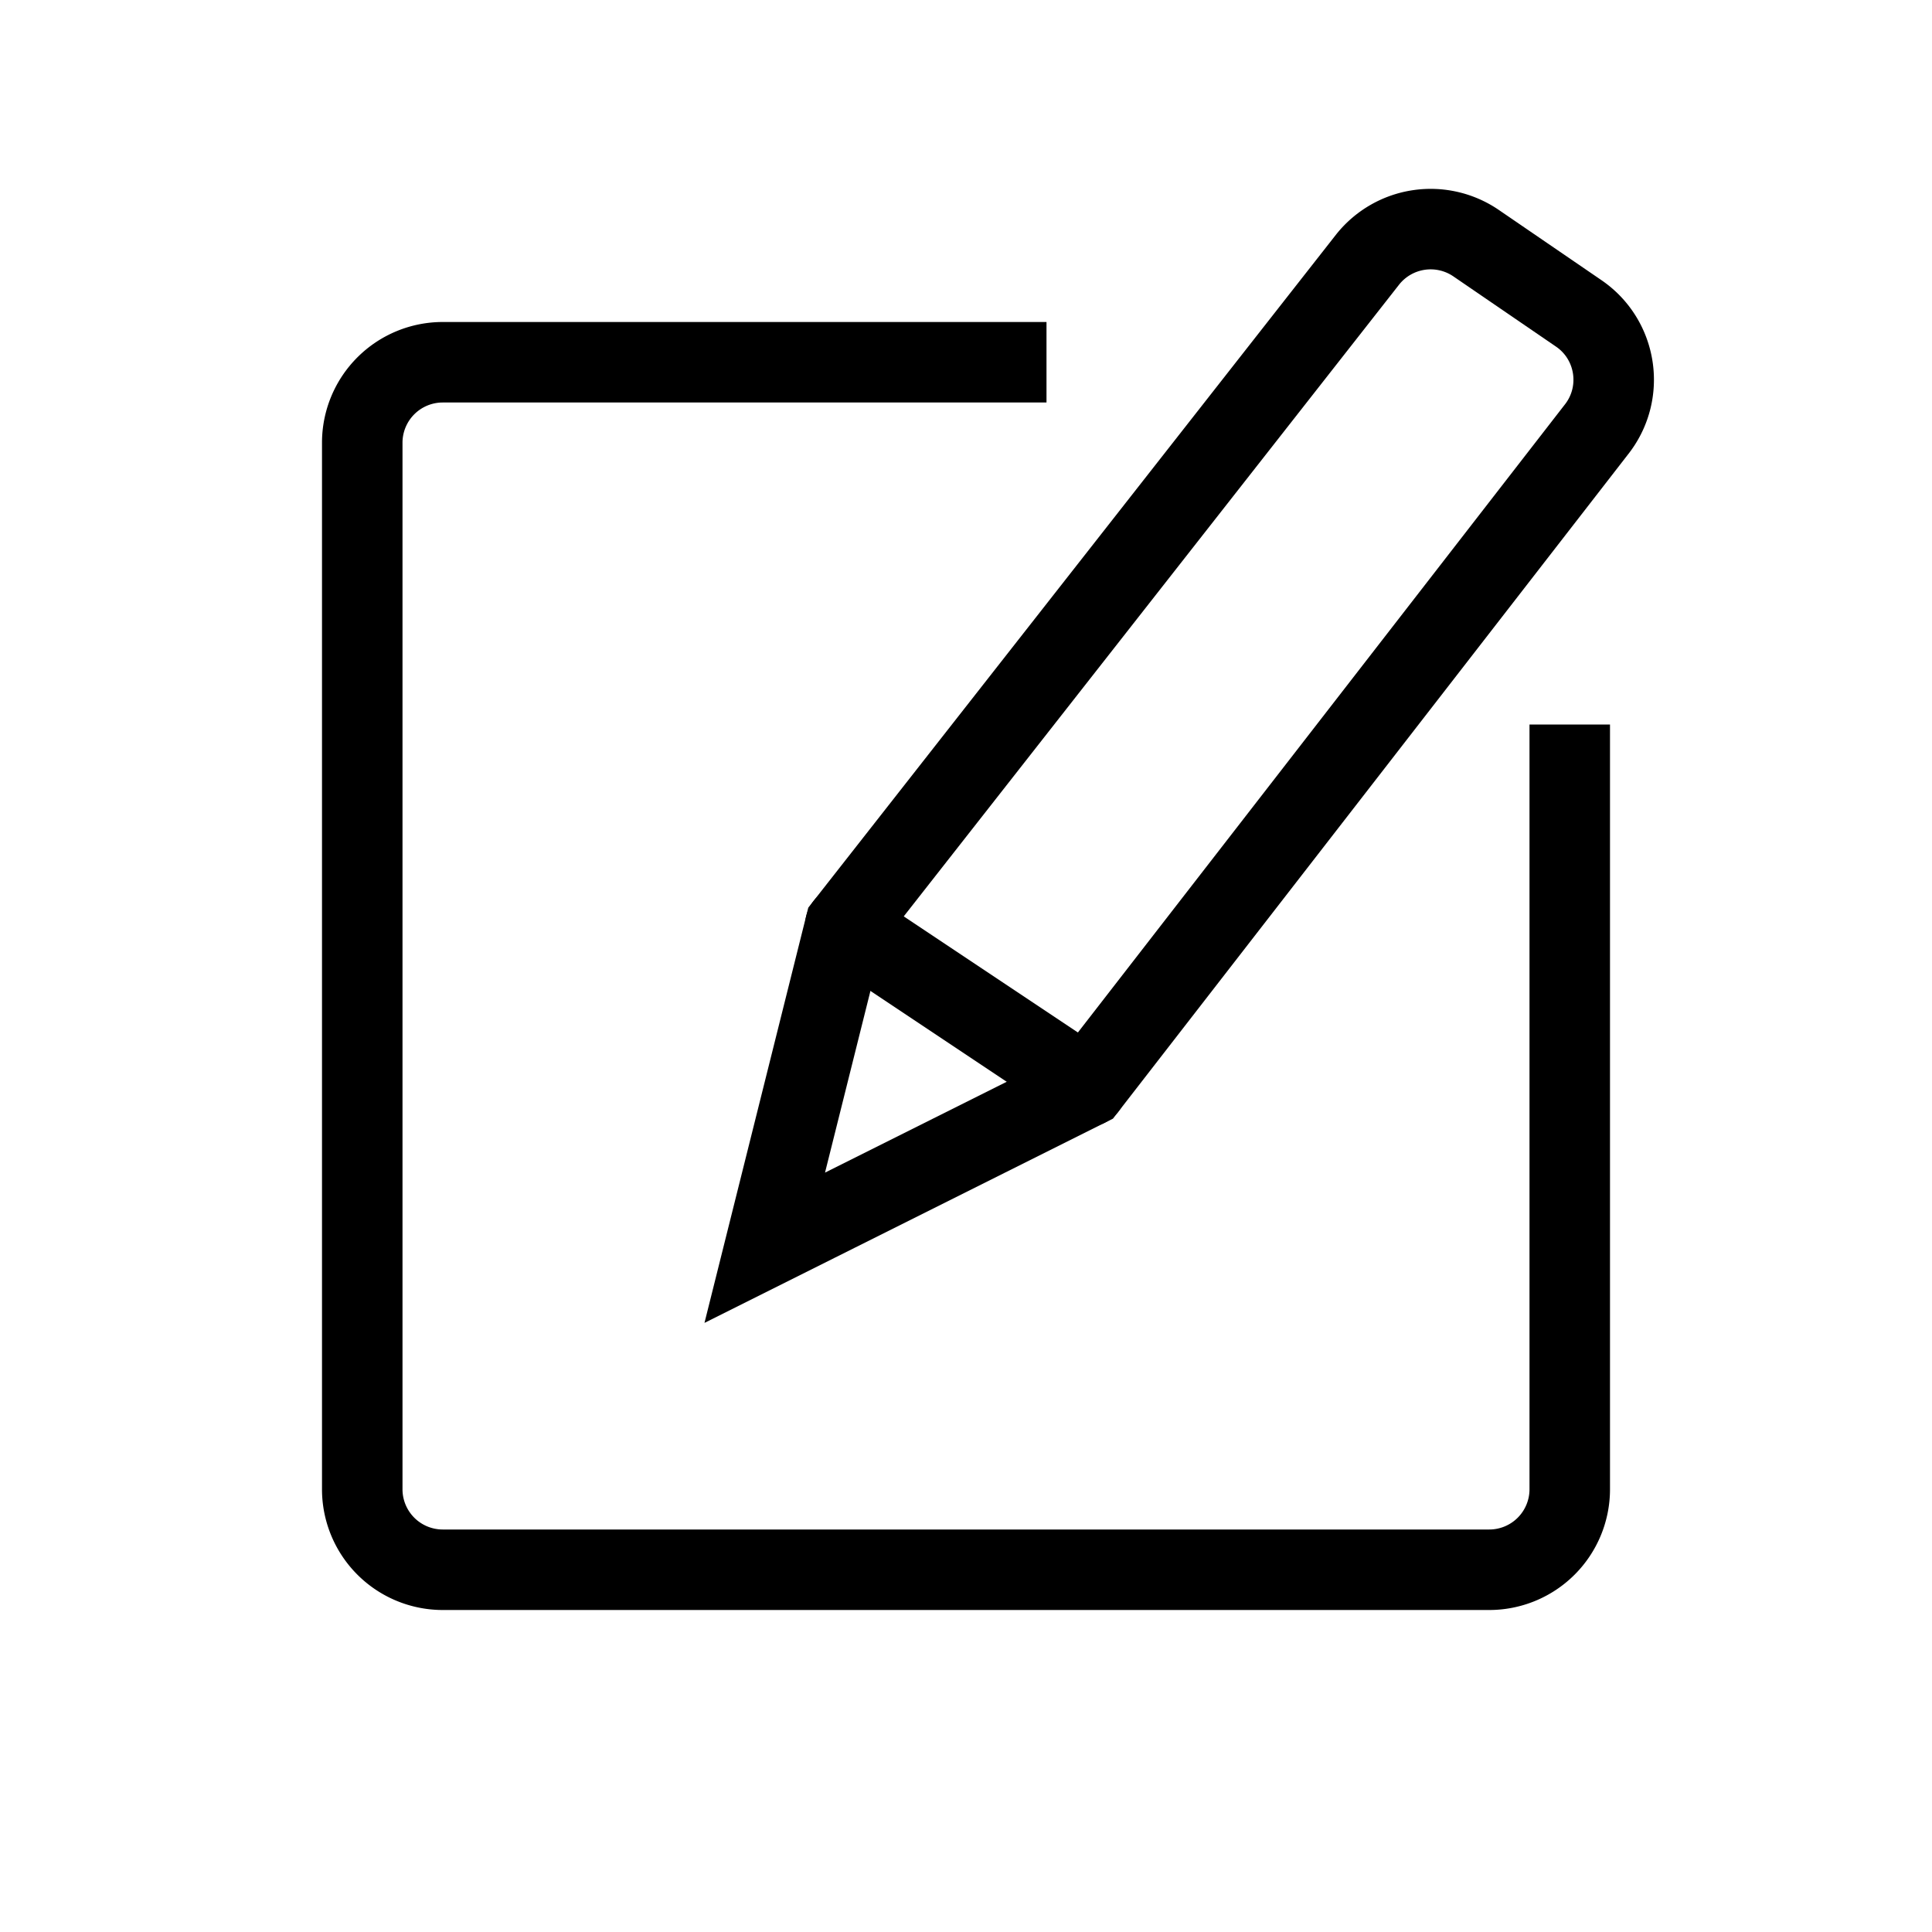 <svg xmlns="http://www.w3.org/2000/svg" width="24" height="24" fill="none" viewBox="0 0 24 24" aria-hidden="true" class="Icon__Icon___qSYIn___MTcuNy4w" role="img" fill-rule="evenodd" data-testid="Edit-icon" style="width: 24px; height: 24px;"><path stroke="currentColor" stroke-linejoin="round" d="M19.5 9v9.5a1 1 0 01-1 1h-13a1 1 0 01-1-1v-13a1 1 0 011-1H13"></path><path fill-rule="evenodd" stroke="currentColor" d="M9.5 15.5l1-4 6.494-8.282a1 1 0 011.343-.197l1.273.871c.481.328.58.996.216 1.45L13.5 13.5l-4 2z" clip-rule="evenodd"></path><path stroke="currentColor" stroke-linecap="round" d="M10.5 11.5l3 2"></path></svg>